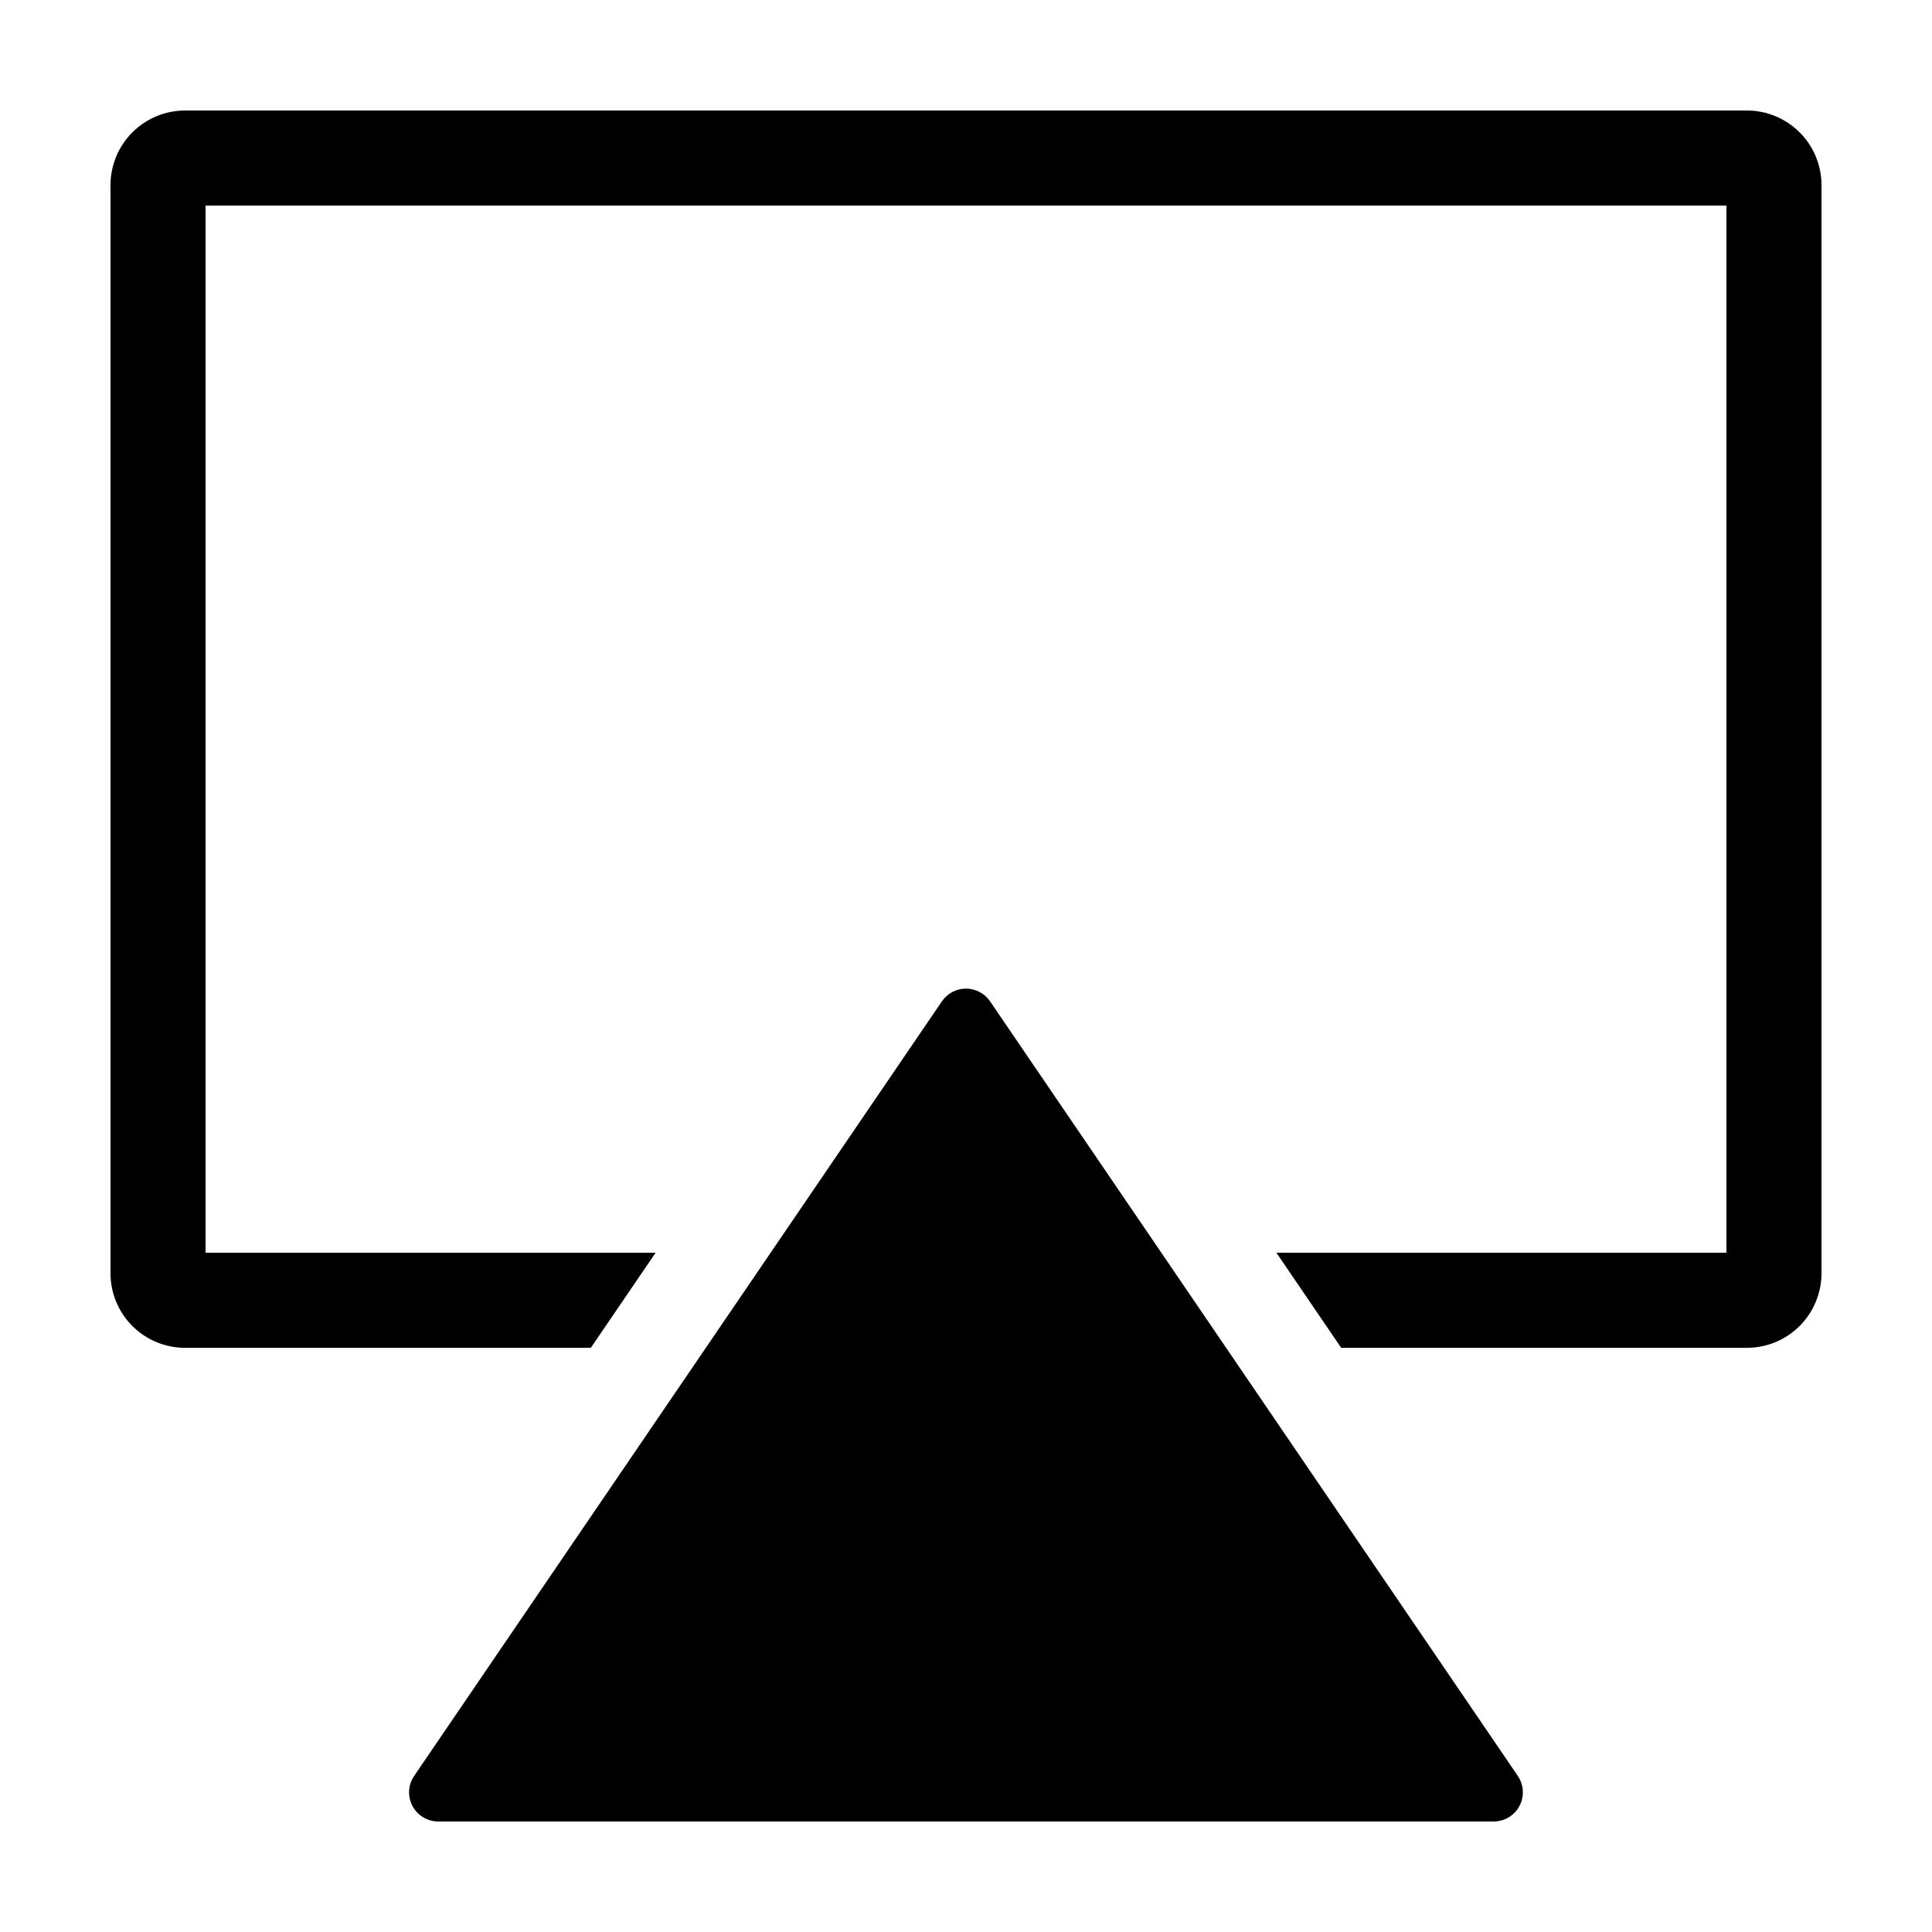 <?xml version="1.0" encoding="UTF-8"?>
<!-- Uploaded to: ICON Repo, www.iconrepo.com, Generator: ICON Repo Mixer Tools -->
<svg fill="#000000" width="800px" height="800px" version="1.1" viewBox="144 144 512 512" xmlns="http://www.w3.org/2000/svg">
 <path d="m193.06 501.19c-5.246 0-10.277-2.082-13.984-5.789-3.711-3.711-5.793-8.742-5.793-13.988v-288.35c0-5.246 2.082-10.277 5.793-13.984 3.707-3.711 8.738-5.793 13.984-5.793h413.88c5.246 0 10.273 2.082 13.984 5.793 3.707 3.707 5.793 8.738 5.793 13.984v288.35-0.004c0 5.246-2.086 10.277-5.793 13.988-3.711 3.707-8.738 5.789-13.984 5.789h-107.51l-17.164-25.188h119.26v-277.52h-403.05v277.52h119.26l-17.164 25.191zm353.18 113.45-139.86-205.27c-1.438-2.113-3.828-3.379-6.383-3.379s-4.945 1.266-6.383 3.379l-139.86 205.27c-1.613 2.367-1.785 5.43-0.445 7.961s3.965 4.113 6.828 4.113h279.71c2.859 0 5.488-1.582 6.828-4.113s1.168-5.594-0.445-7.961z"/>
</svg>